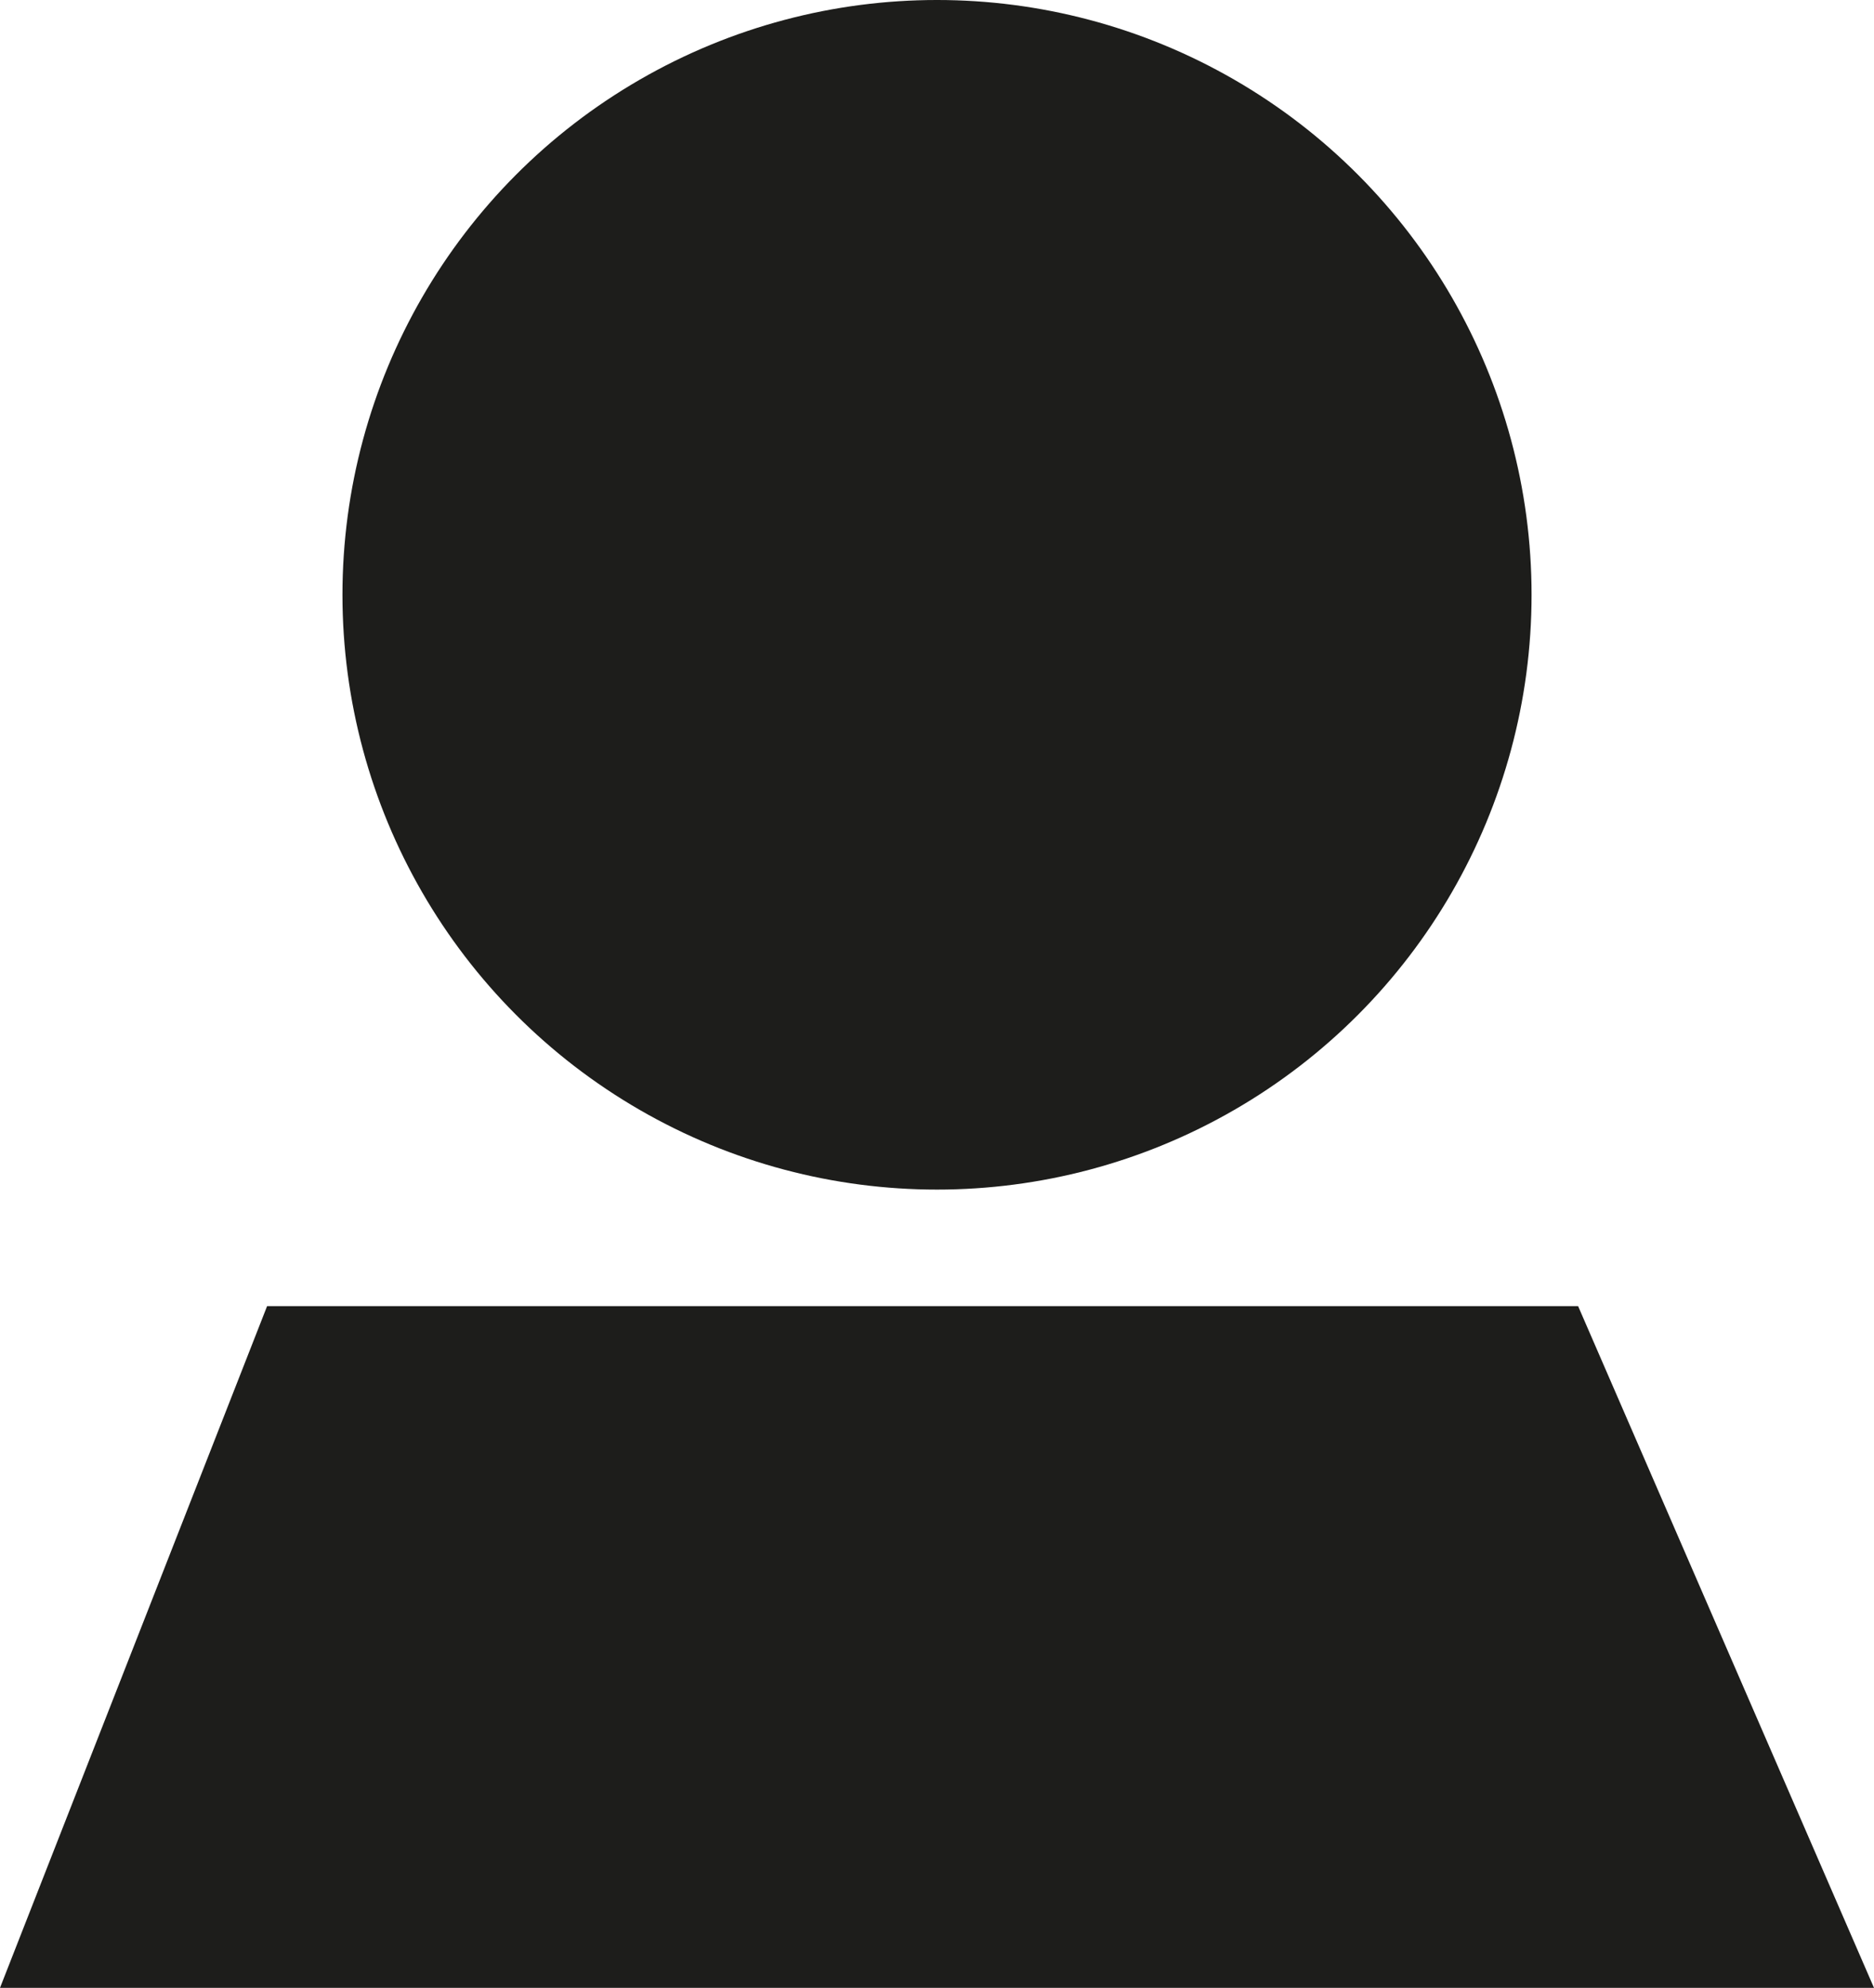 <?xml version="1.0" encoding="UTF-8"?>
<svg id="Livello_2" data-name="Livello 2" xmlns="http://www.w3.org/2000/svg" viewBox="0 0 1006.73 1067.45">
  <defs>
    <style>
      .cls-1 {
        fill: #1d1d1b;
        stroke-width: 0px;
      }
    </style>
  </defs>
  <g id="Livello_1-2" data-name="Livello 1">
    <g>
      <circle class="cls-1" cx="503.37" cy="319.4" r="319.4"/>
      <polygon class="cls-1" points="0 1067.45 143.49 701.37 847.77 701.37 1006.73 1067.45 0 1067.45"/>
    </g>
  </g>
</svg>